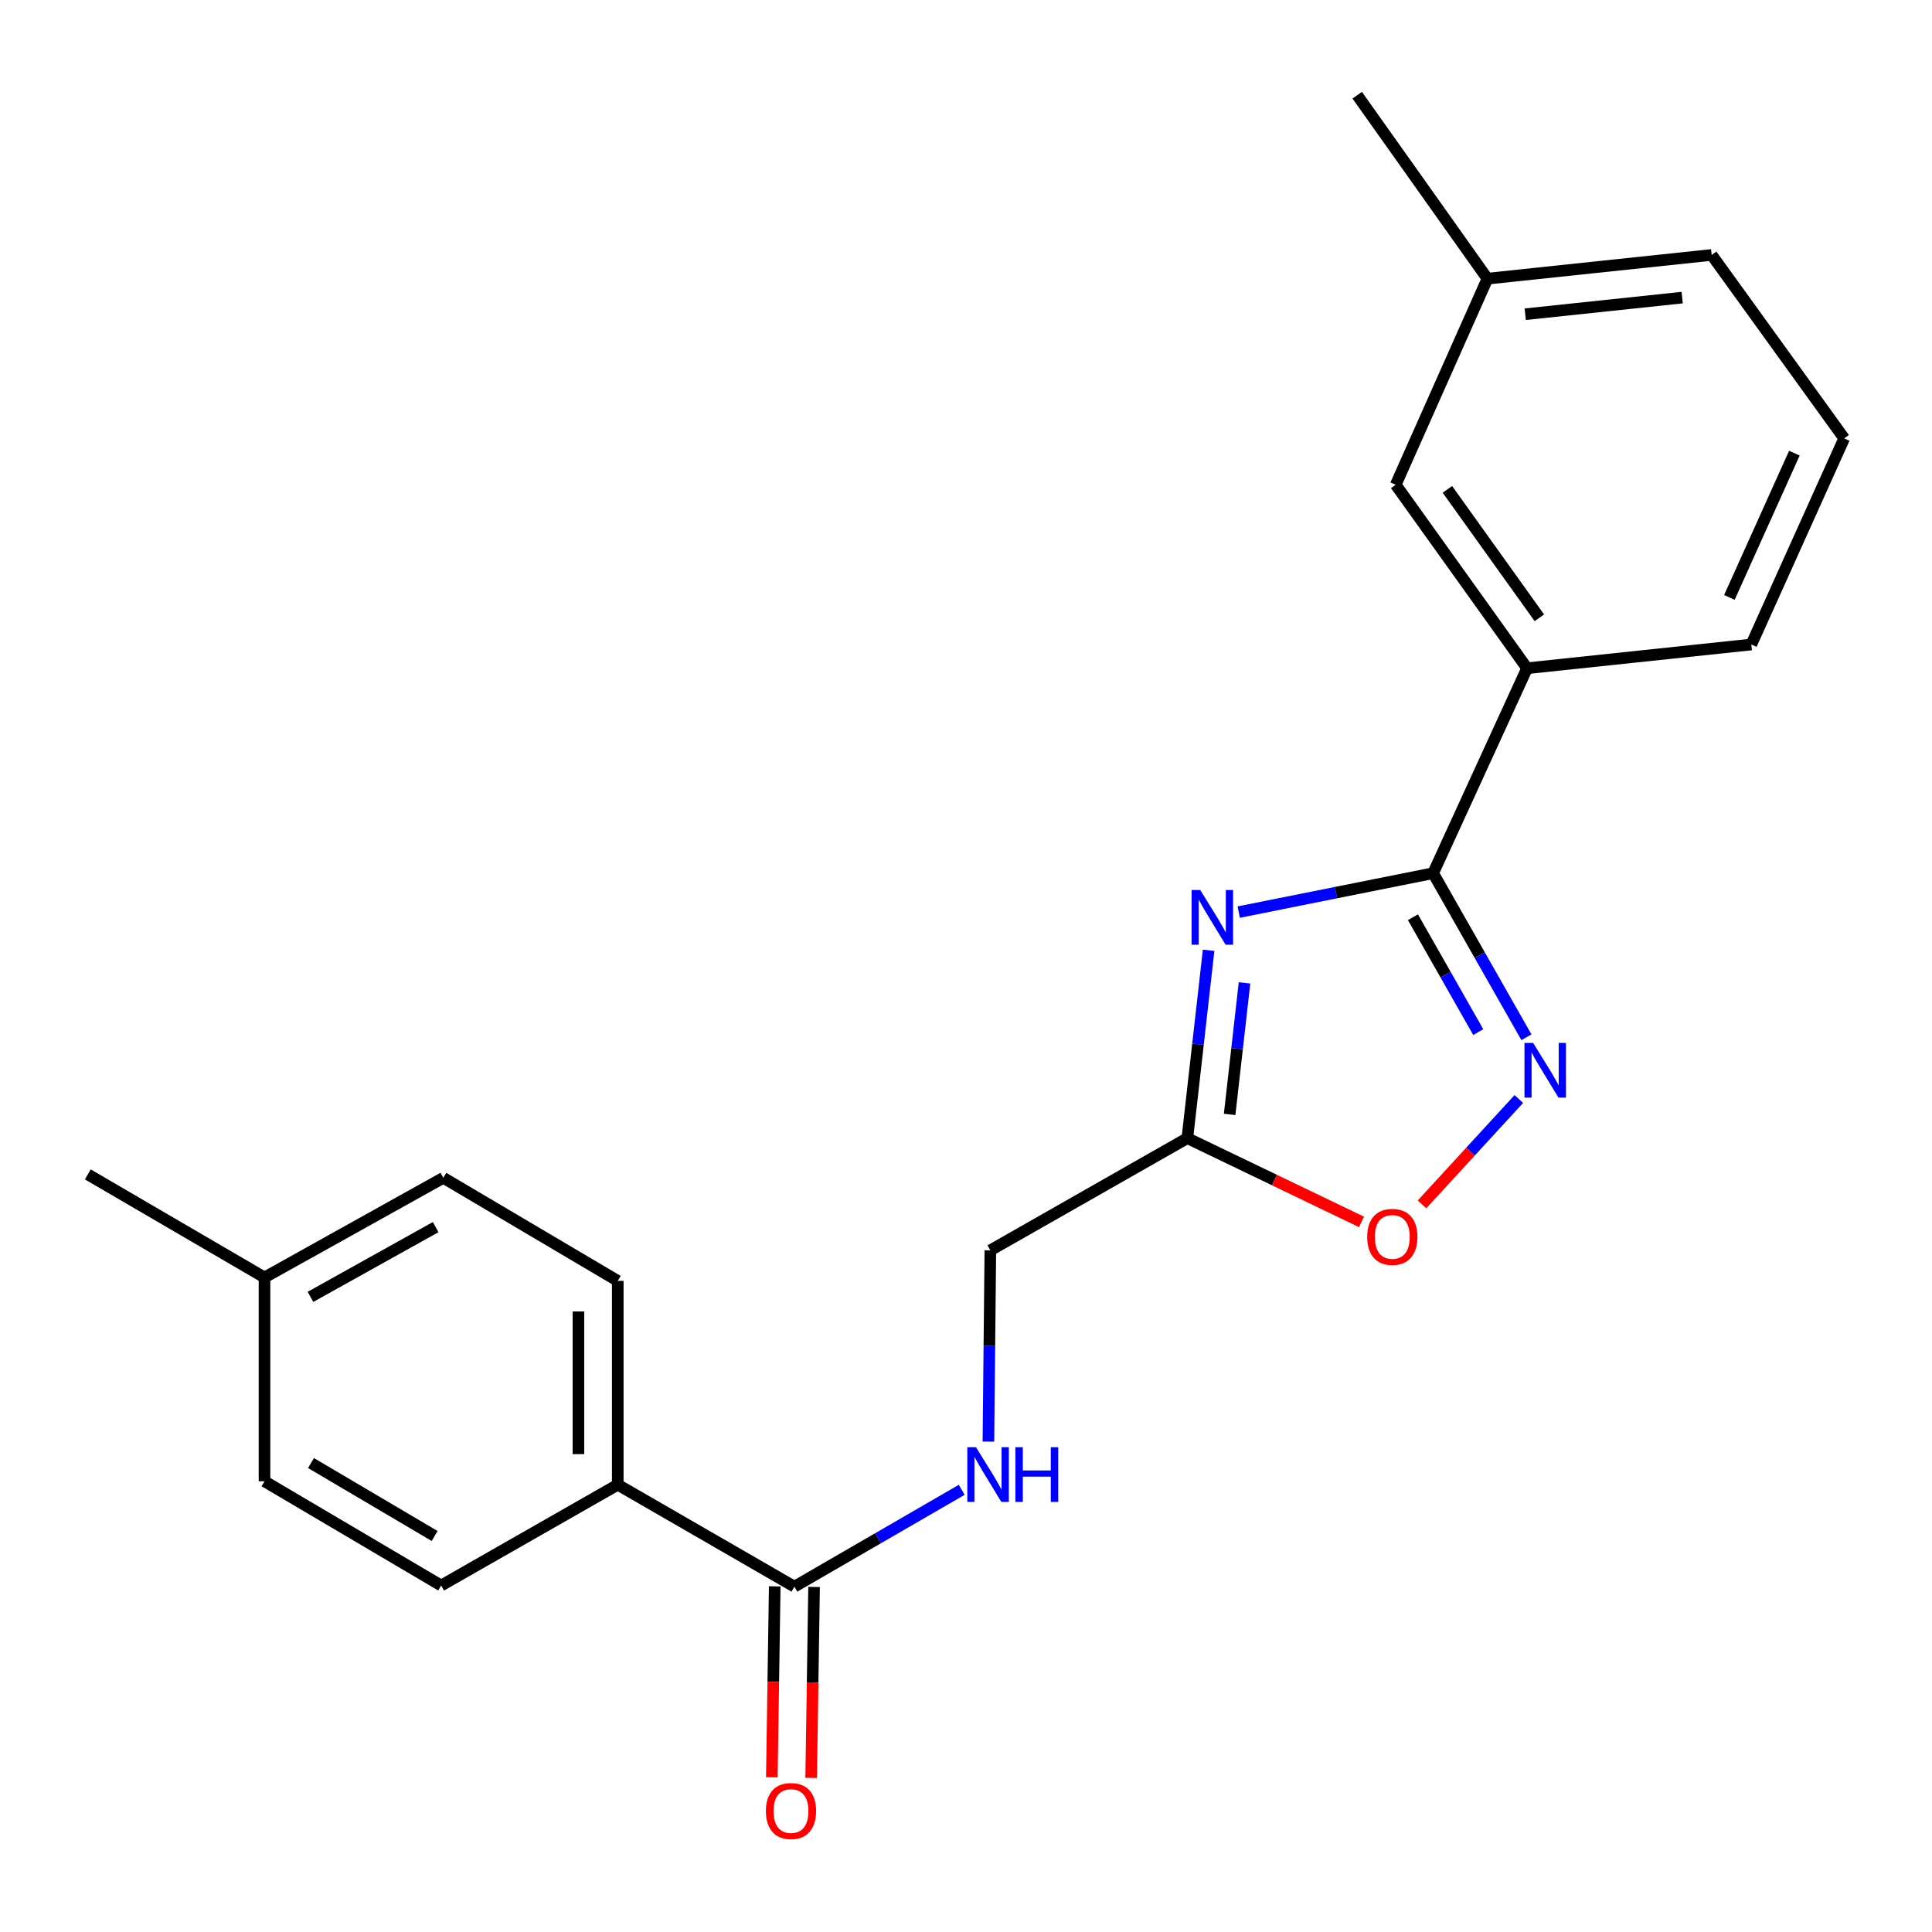 <?xml version='1.0' encoding='iso-8859-1'?>
<svg version='1.1' baseProfile='full'
              xmlns='http://www.w3.org/2000/svg'
                      xmlns:rdkit='http://www.rdkit.org/xml'
                      xmlns:xlink='http://www.w3.org/1999/xlink'
                  xml:space='preserve'
width='1000px' height='1000px' viewBox='0 0 1000 1000'>
<!-- END OF HEADER -->
<rect style='opacity:1.0;fill:#FFFFFF;stroke:none' width='1000' height='1000' x='0' y='0'> </rect>
<path class='bond-0' d='M 641.158,472.098 L 691.472,462.028' style='fill:none;fill-rule:evenodd;stroke:#0000FF;stroke-width:6px;stroke-linecap:butt;stroke-linejoin:miter;stroke-opacity:1' />
<path class='bond-0' d='M 691.472,462.028 L 741.786,451.958' style='fill:none;fill-rule:evenodd;stroke:#000000;stroke-width:6px;stroke-linecap:butt;stroke-linejoin:miter;stroke-opacity:1' />
<path class='bond-2' d='M 625.577,491.866 L 620.076,540.489' style='fill:none;fill-rule:evenodd;stroke:#0000FF;stroke-width:6px;stroke-linecap:butt;stroke-linejoin:miter;stroke-opacity:1' />
<path class='bond-2' d='M 620.076,540.489 L 614.575,589.111' style='fill:none;fill-rule:evenodd;stroke:#000000;stroke-width:6px;stroke-linecap:butt;stroke-linejoin:miter;stroke-opacity:1' />
<path class='bond-2' d='M 644.159,508.741 L 640.308,542.777' style='fill:none;fill-rule:evenodd;stroke:#0000FF;stroke-width:6px;stroke-linecap:butt;stroke-linejoin:miter;stroke-opacity:1' />
<path class='bond-2' d='M 640.308,542.777 L 636.457,576.814' style='fill:none;fill-rule:evenodd;stroke:#000000;stroke-width:6px;stroke-linecap:butt;stroke-linejoin:miter;stroke-opacity:1' />
<path class='bond-1' d='M 741.786,451.958 L 765.934,494.421' style='fill:none;fill-rule:evenodd;stroke:#000000;stroke-width:6px;stroke-linecap:butt;stroke-linejoin:miter;stroke-opacity:1' />
<path class='bond-1' d='M 765.934,494.421 L 790.082,536.884' style='fill:none;fill-rule:evenodd;stroke:#0000FF;stroke-width:6px;stroke-linecap:butt;stroke-linejoin:miter;stroke-opacity:1' />
<path class='bond-1' d='M 731.331,474.762 L 748.234,504.486' style='fill:none;fill-rule:evenodd;stroke:#000000;stroke-width:6px;stroke-linecap:butt;stroke-linejoin:miter;stroke-opacity:1' />
<path class='bond-1' d='M 748.234,504.486 L 765.138,534.21' style='fill:none;fill-rule:evenodd;stroke:#0000FF;stroke-width:6px;stroke-linecap:butt;stroke-linejoin:miter;stroke-opacity:1' />
<path class='bond-5' d='M 741.786,451.958 L 790.414,345.878' style='fill:none;fill-rule:evenodd;stroke:#000000;stroke-width:6px;stroke-linecap:butt;stroke-linejoin:miter;stroke-opacity:1' />
<path class='bond-22' d='M 786.138,568.851 L 761.086,596.119' style='fill:none;fill-rule:evenodd;stroke:#0000FF;stroke-width:6px;stroke-linecap:butt;stroke-linejoin:miter;stroke-opacity:1' />
<path class='bond-22' d='M 761.086,596.119 L 736.035,623.387' style='fill:none;fill-rule:evenodd;stroke:#FF0000;stroke-width:6px;stroke-linecap:butt;stroke-linejoin:miter;stroke-opacity:1' />
<path class='bond-3' d='M 614.575,589.111 L 659.644,610.786' style='fill:none;fill-rule:evenodd;stroke:#000000;stroke-width:6px;stroke-linecap:butt;stroke-linejoin:miter;stroke-opacity:1' />
<path class='bond-3' d='M 659.644,610.786 L 704.713,632.46' style='fill:none;fill-rule:evenodd;stroke:#FF0000;stroke-width:6px;stroke-linecap:butt;stroke-linejoin:miter;stroke-opacity:1' />
<path class='bond-10' d='M 614.575,589.111 L 512.601,647.174' style='fill:none;fill-rule:evenodd;stroke:#000000;stroke-width:6px;stroke-linecap:butt;stroke-linejoin:miter;stroke-opacity:1' />
<path class='bond-4' d='M 411.181,821.248 L 454.485,796.185' style='fill:none;fill-rule:evenodd;stroke:#000000;stroke-width:6px;stroke-linecap:butt;stroke-linejoin:miter;stroke-opacity:1' />
<path class='bond-4' d='M 454.485,796.185 L 497.789,771.123' style='fill:none;fill-rule:evenodd;stroke:#0000FF;stroke-width:6px;stroke-linecap:butt;stroke-linejoin:miter;stroke-opacity:1' />
<path class='bond-7' d='M 411.181,821.248 L 319.75,768.48' style='fill:none;fill-rule:evenodd;stroke:#000000;stroke-width:6px;stroke-linecap:butt;stroke-linejoin:miter;stroke-opacity:1' />
<path class='bond-9' d='M 401.002,821.093 L 400.251,870.511' style='fill:none;fill-rule:evenodd;stroke:#000000;stroke-width:6px;stroke-linecap:butt;stroke-linejoin:miter;stroke-opacity:1' />
<path class='bond-9' d='M 400.251,870.511 L 399.499,919.929' style='fill:none;fill-rule:evenodd;stroke:#FF0000;stroke-width:6px;stroke-linecap:butt;stroke-linejoin:miter;stroke-opacity:1' />
<path class='bond-9' d='M 421.361,821.403 L 420.609,870.821' style='fill:none;fill-rule:evenodd;stroke:#000000;stroke-width:6px;stroke-linecap:butt;stroke-linejoin:miter;stroke-opacity:1' />
<path class='bond-9' d='M 420.609,870.821 L 419.858,920.238' style='fill:none;fill-rule:evenodd;stroke:#FF0000;stroke-width:6px;stroke-linecap:butt;stroke-linejoin:miter;stroke-opacity:1' />
<path class='bond-8' d='M 790.414,345.878 L 722.42,250.906' style='fill:none;fill-rule:evenodd;stroke:#000000;stroke-width:6px;stroke-linecap:butt;stroke-linejoin:miter;stroke-opacity:1' />
<path class='bond-8' d='M 796.77,319.78 L 749.175,253.299' style='fill:none;fill-rule:evenodd;stroke:#000000;stroke-width:6px;stroke-linecap:butt;stroke-linejoin:miter;stroke-opacity:1' />
<path class='bond-17' d='M 790.414,345.878 L 906.482,333.594' style='fill:none;fill-rule:evenodd;stroke:#000000;stroke-width:6px;stroke-linecap:butt;stroke-linejoin:miter;stroke-opacity:1' />
<path class='bond-6' d='M 511.598,746.169 L 512.099,696.672' style='fill:none;fill-rule:evenodd;stroke:#0000FF;stroke-width:6px;stroke-linecap:butt;stroke-linejoin:miter;stroke-opacity:1' />
<path class='bond-6' d='M 512.099,696.672 L 512.601,647.174' style='fill:none;fill-rule:evenodd;stroke:#000000;stroke-width:6px;stroke-linecap:butt;stroke-linejoin:miter;stroke-opacity:1' />
<path class='bond-11' d='M 319.75,768.48 L 319.75,662.988' style='fill:none;fill-rule:evenodd;stroke:#000000;stroke-width:6px;stroke-linecap:butt;stroke-linejoin:miter;stroke-opacity:1' />
<path class='bond-11' d='M 299.389,752.656 L 299.389,678.811' style='fill:none;fill-rule:evenodd;stroke:#000000;stroke-width:6px;stroke-linecap:butt;stroke-linejoin:miter;stroke-opacity:1' />
<path class='bond-12' d='M 319.75,768.48 L 228.341,820.66' style='fill:none;fill-rule:evenodd;stroke:#000000;stroke-width:6px;stroke-linecap:butt;stroke-linejoin:miter;stroke-opacity:1' />
<path class='bond-13' d='M 722.42,250.906 L 769.895,144.237' style='fill:none;fill-rule:evenodd;stroke:#000000;stroke-width:6px;stroke-linecap:butt;stroke-linejoin:miter;stroke-opacity:1' />
<path class='bond-14' d='M 319.75,662.988 L 229.472,609.631' style='fill:none;fill-rule:evenodd;stroke:#000000;stroke-width:6px;stroke-linecap:butt;stroke-linejoin:miter;stroke-opacity:1' />
<path class='bond-15' d='M 228.341,820.66 L 136.909,766.715' style='fill:none;fill-rule:evenodd;stroke:#000000;stroke-width:6px;stroke-linecap:butt;stroke-linejoin:miter;stroke-opacity:1' />
<path class='bond-15' d='M 224.972,795.032 L 160.97,757.271' style='fill:none;fill-rule:evenodd;stroke:#000000;stroke-width:6px;stroke-linecap:butt;stroke-linejoin:miter;stroke-opacity:1' />
<path class='bond-20' d='M 769.895,144.237 L 702.489,49.277' style='fill:none;fill-rule:evenodd;stroke:#000000;stroke-width:6px;stroke-linecap:butt;stroke-linejoin:miter;stroke-opacity:1' />
<path class='bond-23' d='M 769.895,144.237 L 885.963,131.953' style='fill:none;fill-rule:evenodd;stroke:#000000;stroke-width:6px;stroke-linecap:butt;stroke-linejoin:miter;stroke-opacity:1' />
<path class='bond-23' d='M 789.448,162.643 L 870.696,154.044' style='fill:none;fill-rule:evenodd;stroke:#000000;stroke-width:6px;stroke-linecap:butt;stroke-linejoin:miter;stroke-opacity:1' />
<path class='bond-24' d='M 229.472,609.631 L 136.909,661.212' style='fill:none;fill-rule:evenodd;stroke:#000000;stroke-width:6px;stroke-linecap:butt;stroke-linejoin:miter;stroke-opacity:1' />
<path class='bond-24' d='M 225.498,635.154 L 160.704,671.26' style='fill:none;fill-rule:evenodd;stroke:#000000;stroke-width:6px;stroke-linecap:butt;stroke-linejoin:miter;stroke-opacity:1' />
<path class='bond-16' d='M 136.909,766.715 L 136.909,661.212' style='fill:none;fill-rule:evenodd;stroke:#000000;stroke-width:6px;stroke-linecap:butt;stroke-linejoin:miter;stroke-opacity:1' />
<path class='bond-21' d='M 136.909,661.212 L 45.455,607.866' style='fill:none;fill-rule:evenodd;stroke:#000000;stroke-width:6px;stroke-linecap:butt;stroke-linejoin:miter;stroke-opacity:1' />
<path class='bond-18' d='M 906.482,333.594 L 954.545,226.914' style='fill:none;fill-rule:evenodd;stroke:#000000;stroke-width:6px;stroke-linecap:butt;stroke-linejoin:miter;stroke-opacity:1' />
<path class='bond-18' d='M 895.128,309.228 L 928.772,234.552' style='fill:none;fill-rule:evenodd;stroke:#000000;stroke-width:6px;stroke-linecap:butt;stroke-linejoin:miter;stroke-opacity:1' />
<path class='bond-19' d='M 954.545,226.914 L 885.963,131.953' style='fill:none;fill-rule:evenodd;stroke:#000000;stroke-width:6px;stroke-linecap:butt;stroke-linejoin:miter;stroke-opacity:1' />
<path  class='atom-0' d='M 621.244 460.67
L 630.524 475.67
Q 631.444 477.15, 632.924 479.83
Q 634.404 482.51, 634.484 482.67
L 634.484 460.67
L 638.244 460.67
L 638.244 488.99
L 634.364 488.99
L 624.404 472.59
Q 623.244 470.67, 622.004 468.47
Q 620.804 466.27, 620.444 465.59
L 620.444 488.99
L 616.764 488.99
L 616.764 460.67
L 621.244 460.67
' fill='#0000FF'/>
<path  class='atom-2' d='M 793.543 539.818
L 802.823 554.818
Q 803.743 556.298, 805.223 558.978
Q 806.703 561.658, 806.783 561.818
L 806.783 539.818
L 810.543 539.818
L 810.543 568.138
L 806.663 568.138
L 796.703 551.738
Q 795.543 549.818, 794.303 547.618
Q 793.103 545.418, 792.743 544.738
L 792.743 568.138
L 789.063 568.138
L 789.063 539.818
L 793.543 539.818
' fill='#0000FF'/>
<path  class='atom-4' d='M 707.655 640.207
Q 707.655 633.407, 711.015 629.607
Q 714.375 625.807, 720.655 625.807
Q 726.935 625.807, 730.295 629.607
Q 733.655 633.407, 733.655 640.207
Q 733.655 647.087, 730.255 651.007
Q 726.855 654.887, 720.655 654.887
Q 714.415 654.887, 711.015 651.007
Q 707.655 647.127, 707.655 640.207
M 720.655 651.687
Q 724.975 651.687, 727.295 648.807
Q 729.655 645.887, 729.655 640.207
Q 729.655 634.647, 727.295 631.847
Q 724.975 629.007, 720.655 629.007
Q 716.335 629.007, 713.975 631.807
Q 711.655 634.607, 711.655 640.207
Q 711.655 645.927, 713.975 648.807
Q 716.335 651.687, 720.655 651.687
' fill='#FF0000'/>
<path  class='atom-7' d='M 505.165 749.071
L 514.445 764.071
Q 515.365 765.551, 516.845 768.231
Q 518.325 770.911, 518.405 771.071
L 518.405 749.071
L 522.165 749.071
L 522.165 777.391
L 518.285 777.391
L 508.325 760.991
Q 507.165 759.071, 505.925 756.871
Q 504.725 754.671, 504.365 753.991
L 504.365 777.391
L 500.685 777.391
L 500.685 749.071
L 505.165 749.071
' fill='#0000FF'/>
<path  class='atom-7' d='M 525.565 749.071
L 529.405 749.071
L 529.405 761.111
L 543.885 761.111
L 543.885 749.071
L 547.725 749.071
L 547.725 777.391
L 543.885 777.391
L 543.885 764.311
L 529.405 764.311
L 529.405 777.391
L 525.565 777.391
L 525.565 749.071
' fill='#0000FF'/>
<path  class='atom-10' d='M 396.417 937.385
Q 396.417 930.585, 399.777 926.785
Q 403.137 922.985, 409.417 922.985
Q 415.697 922.985, 419.057 926.785
Q 422.417 930.585, 422.417 937.385
Q 422.417 944.265, 419.017 948.185
Q 415.617 952.065, 409.417 952.065
Q 403.177 952.065, 399.777 948.185
Q 396.417 944.305, 396.417 937.385
M 409.417 948.865
Q 413.737 948.865, 416.057 945.985
Q 418.417 943.065, 418.417 937.385
Q 418.417 931.825, 416.057 929.025
Q 413.737 926.185, 409.417 926.185
Q 405.097 926.185, 402.737 928.985
Q 400.417 931.785, 400.417 937.385
Q 400.417 943.105, 402.737 945.985
Q 405.097 948.865, 409.417 948.865
' fill='#FF0000'/>
</svg>
